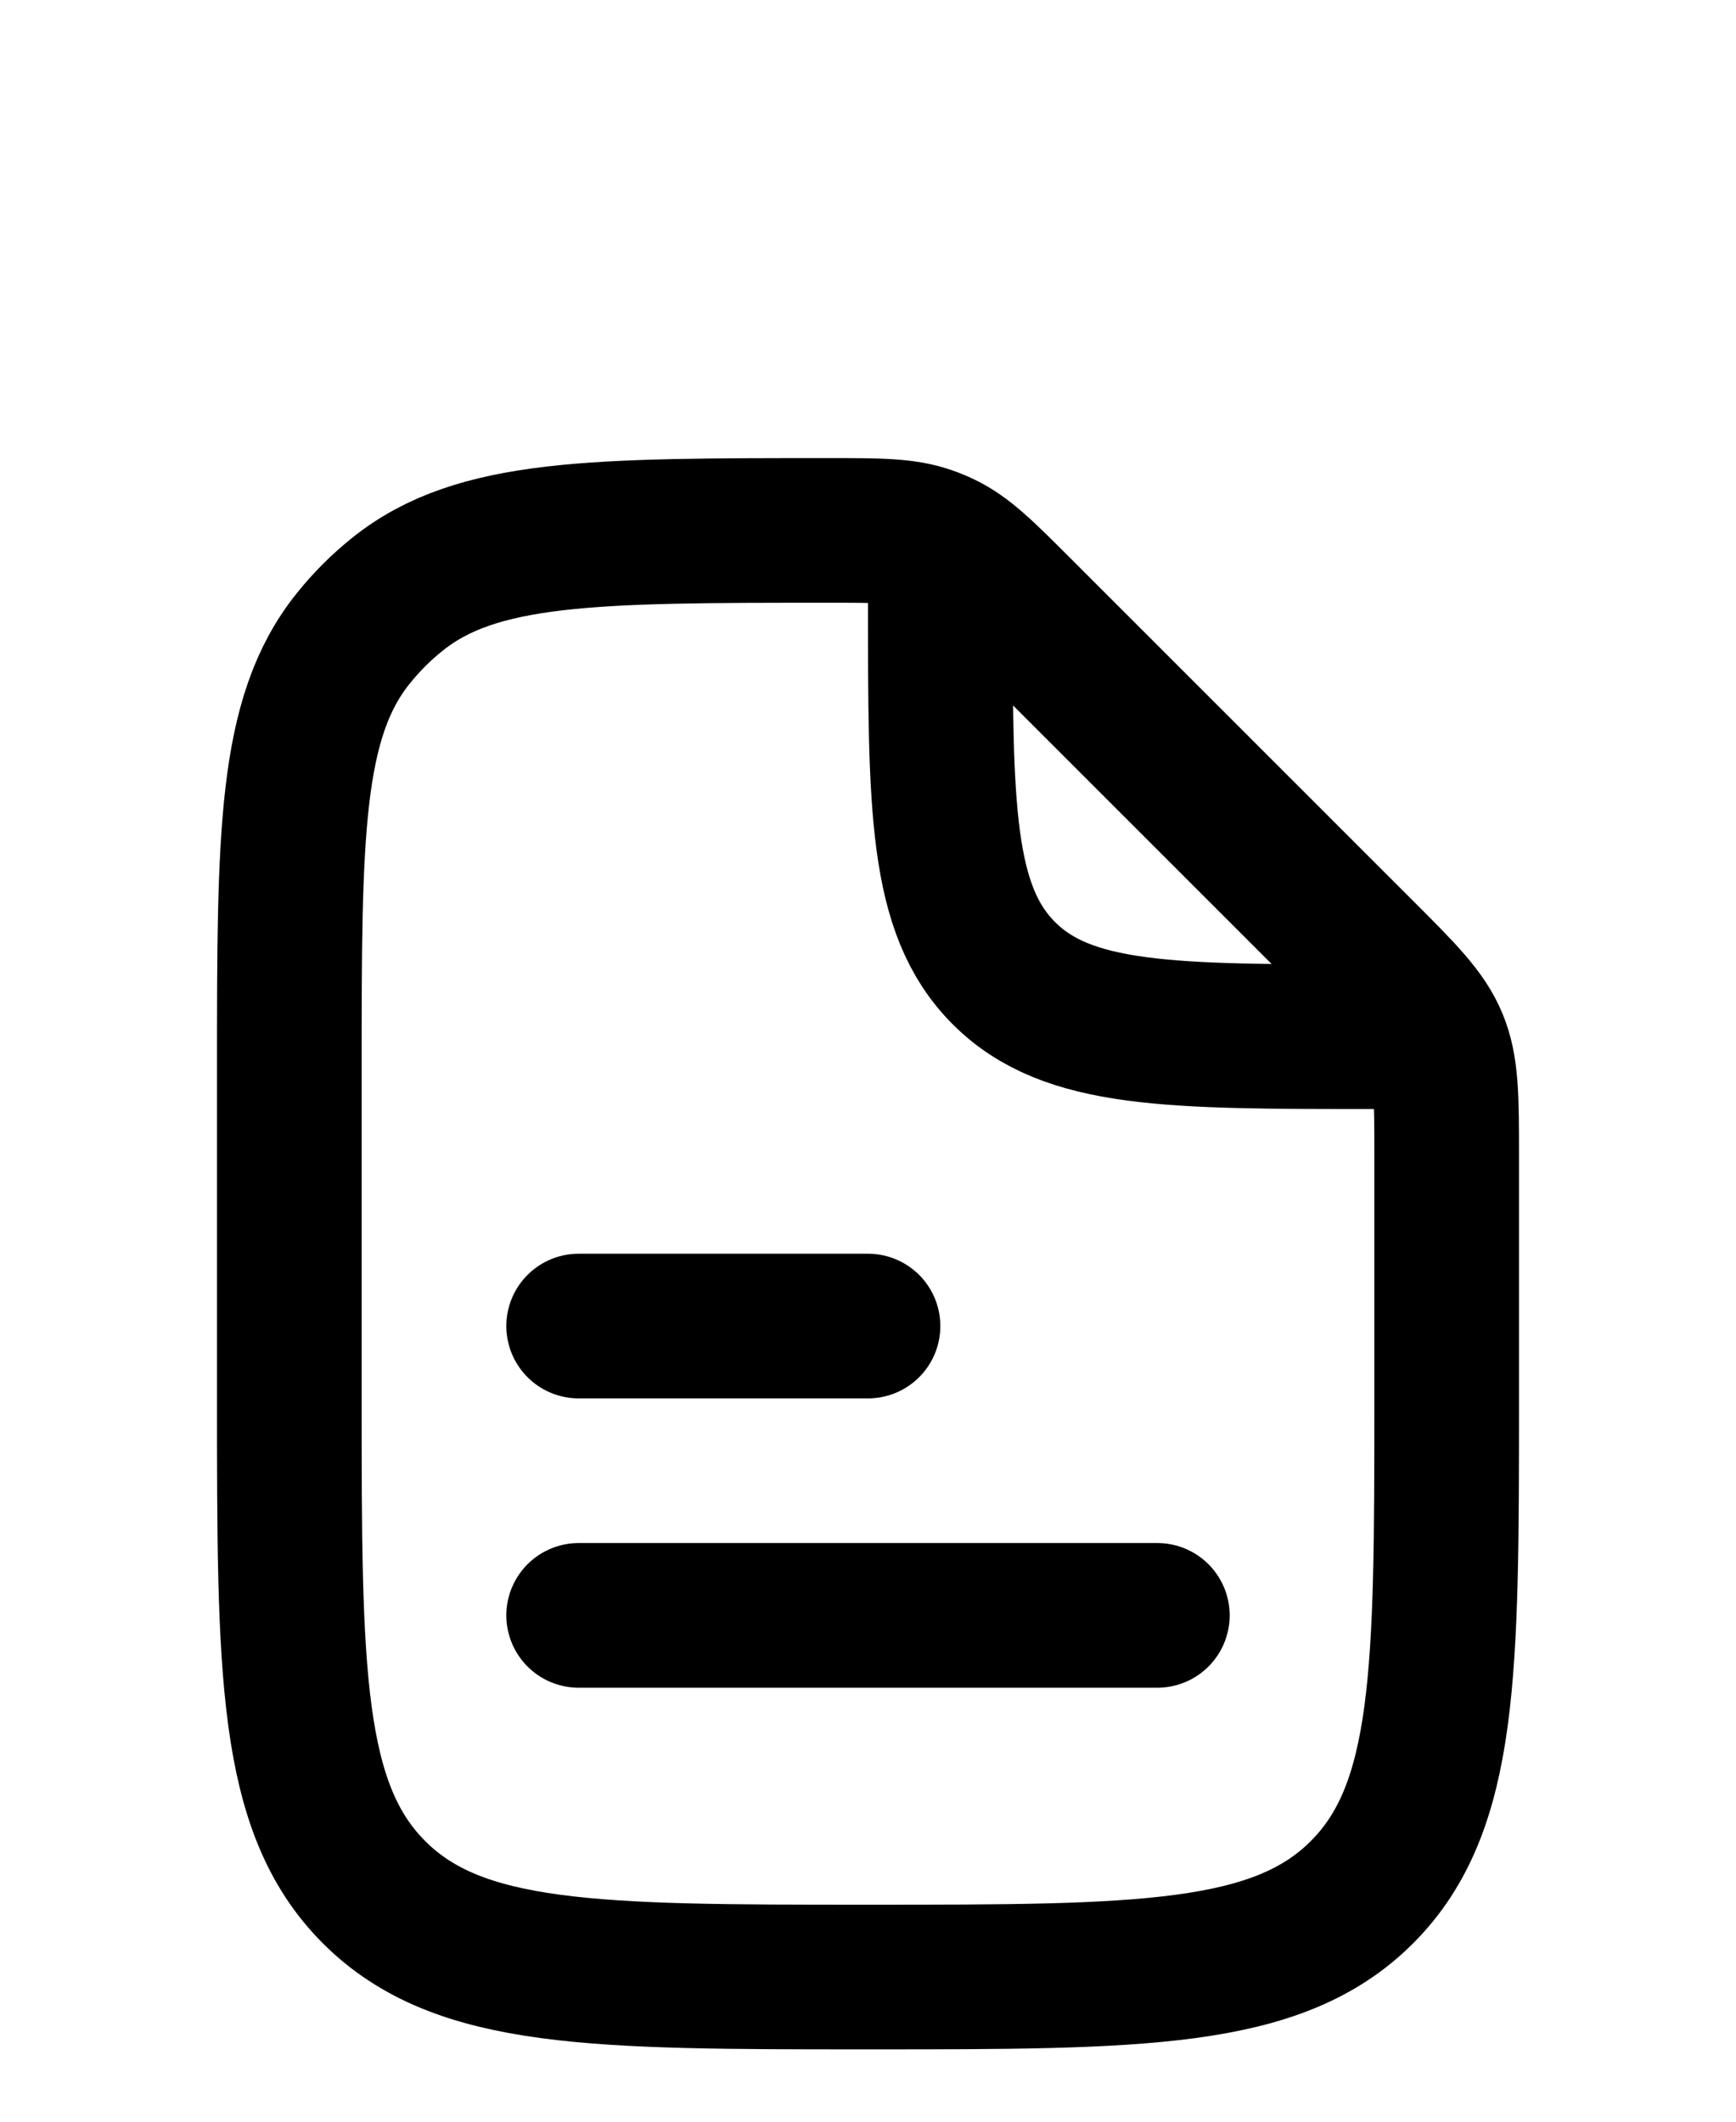 <svg width="18" height="22" viewBox="0 0 18 22" fill="none" xmlns="http://www.w3.org/2000/svg">
<path d="M6 16.75H12" stroke="#64748B" style="stroke:#64748B;stroke:color(display-p3 0.392 0.455 0.545);stroke-opacity:1;" stroke-width="1.5" stroke-linecap="round" stroke-linejoin="round"/>
<path d="M6 13.75H9" stroke="#64748B" style="stroke:#64748B;stroke:color(display-p3 0.392 0.455 0.545);stroke-opacity:1;" stroke-width="1.5" stroke-linecap="round" stroke-linejoin="round"/>
<path d="M9.75 5.875V6.25C9.75 8.371 9.75 9.432 10.409 10.091C11.068 10.75 12.129 10.75 14.25 10.75H14.625M15 11.993V14.5C15 17.328 15 18.743 14.121 19.621C13.243 20.5 11.828 20.5 9 20.5C6.172 20.5 4.757 20.5 3.879 19.621C3 18.743 3 17.328 3 14.5V11.092C3 8.658 3 7.441 3.665 6.617C3.799 6.45 3.95 6.299 4.117 6.165C4.941 5.5 6.158 5.5 8.592 5.5C9.121 5.5 9.386 5.5 9.628 5.586C9.678 5.603 9.728 5.624 9.776 5.647C10.008 5.758 10.195 5.945 10.569 6.319L14.121 9.871C14.555 10.305 14.772 10.522 14.886 10.797C15 11.073 15 11.38 15 11.993Z" stroke="#64748B" style="stroke:#64748B;stroke:color(display-p3 0.392 0.455 0.545);stroke-opacity:1;" stroke-width="1.5" stroke-linecap="round" stroke-linejoin="round"/>
</svg>
